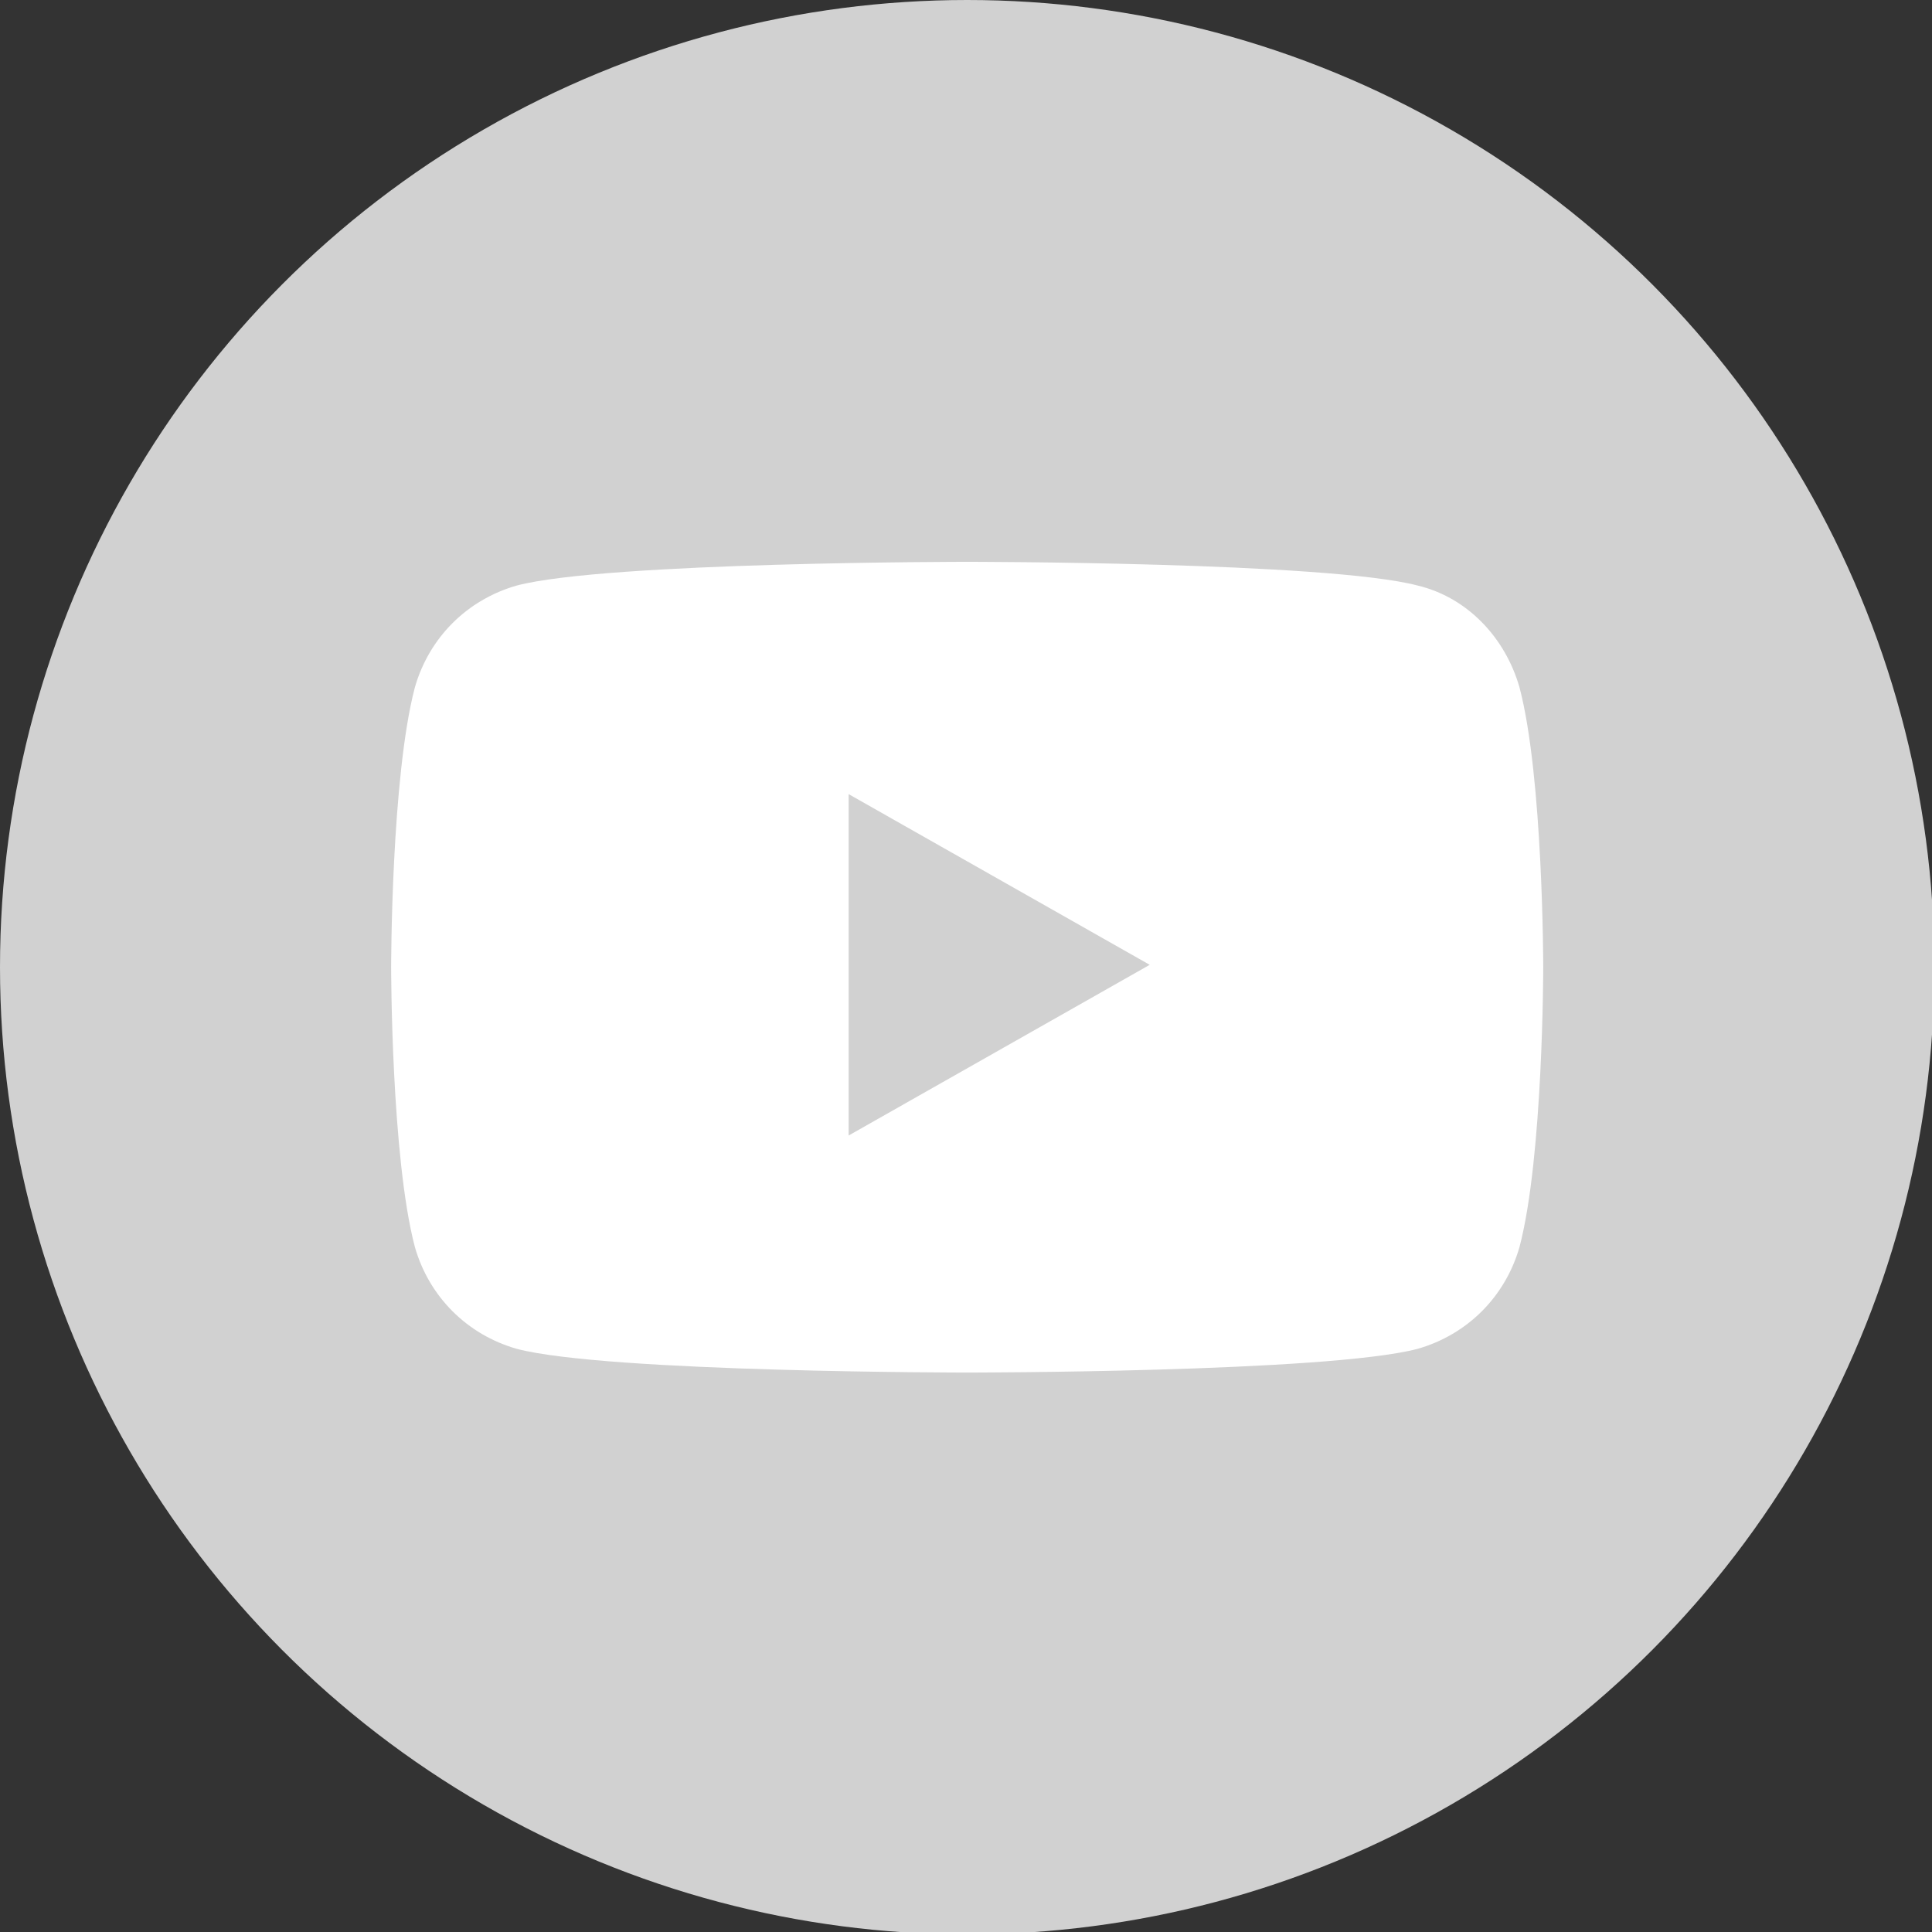 <?xml version="1.0" encoding="UTF-8"?>
<svg xmlns="http://www.w3.org/2000/svg" version="1.1" viewBox="0 0 81.5 81.5">
  <rect x="0" y="0" width="81.5" height="81.5" fill="#333333" stroke="none"/>
  <defs>
    <style>
      .cls-1 {
        fill: #fff;
      }

      .cls-2 {
        display: none;
      }

      .cls-3 {
        fill: #d1d1d1;
      }
    </style>
  </defs>
  <!-- Generator: Adobe Illustrator 28.6.0, SVG Export Plug-In . SVG Version: 1.2.0 Build 709)  -->
  <g>
    <g id="Layer_3">
      <circle class="cls-3" cx="40.8" cy="40.8" r="40.8"/>
    </g>
    <g id="Facebook" class="cls-2">
      <path class="cls-1" d="M51.9,43.8l1.3-8.7h-8.3v-5.6c0-2.4,1.2-4.7,4.9-4.7h3.8v-7.4s-3.4-.6-6.7-.6c-6.9,0-11.4,4.2-11.4,11.7v6.6h-7.6v8.7h7.6v21h9.4v-21h7Z"/>
    </g>
    <g id="Instagram" class="cls-2">
      <path class="cls-1" d="M41.1,28.5c-6.8,0-12.3,5.5-12.3,12.3s5.5,12.3,12.3,12.3,12.3-5.5,12.3-12.3-5.5-12.3-12.3-12.3ZM41.1,48.8c-4.4,0-8-3.6-8-8s3.6-8,8-8,8,3.6,8,8-3.6,8-8,8h0ZM56.8,28c0,1.6-1.3,2.9-2.9,2.9s-2.9-1.3-2.9-2.9,1.3-2.9,2.9-2.9,2.9,1.3,2.9,2.9ZM64.9,30.9c-.2-3.8-1.1-7.3-3.9-10.1-2.8-2.8-6.2-3.7-10.1-3.9-4-.2-15.8-.2-19.8,0-3.8.2-7.2,1.1-10.1,3.9s-3.7,6.2-3.9,10.1c-.2,4-.2,15.8,0,19.8.2,3.8,1.1,7.3,3.9,10.1,2.8,2.8,6.2,3.7,10.1,3.9,4,.2,15.8.2,19.8,0,3.8-.2,7.3-1.1,10.1-3.9,2.8-2.8,3.7-6.2,3.9-10.1.2-4,.2-15.8,0-19.8h0ZM59.8,54.9c-.8,2.1-2.5,3.7-4.6,4.6-3.2,1.3-10.7,1-14.1,1s-11,.3-14.1-1c-2.1-.8-3.7-2.5-4.6-4.6-1.3-3.2-1-10.7-1-14.1s-.3-11,1-14.1c.8-2.1,2.5-3.7,4.6-4.6,3.2-1.3,10.7-1,14.1-1s11-.3,14.1,1c2.1.8,3.7,2.5,4.6,4.6,1.3,3.2,1,10.7,1,14.1s.3,11-1,14.1Z"/>
    </g>
    <g id="Linkedin" class="cls-2">
      <path class="cls-1" d="M27.6,64.6h-9.9v-31.9h9.9v31.9ZM22.6,28.4c-3.2,0-5.7-2.6-5.7-5.8,0-3.2,2.6-5.7,5.7-5.7,3.2,0,5.7,2.6,5.7,5.7,0,3.2-2.6,5.8-5.7,5.8ZM64.6,64.6h-9.9v-15.5c0-3.7,0-8.4-5.1-8.4s-5.9,4-5.9,8.2v15.8h-9.9v-31.9h9.5v4.3h.1c1.3-2.5,4.6-5.1,9.4-5.1,10,0,11.9,6.6,11.9,15.2v17.5h0Z"/>
    </g>
    <g id="Youtube">
      <path class="cls-1" d="M64.1,29c-.6-2.1-2.2-3.8-4.3-4.3-3.8-1-19-1-19-1,0,0-15.2,0-19,1-2.1.6-3.7,2.2-4.3,4.3-1,3.8-1,11.8-1,11.8,0,0,0,8,1,11.8.6,2.1,2.2,3.7,4.3,4.3,3.8,1,19,1,19,1,0,0,15.2,0,19-1,2.1-.6,3.7-2.2,4.3-4.3,1-3.8,1-11.8,1-11.8,0,0,0-8-1-11.8ZM35.8,48v-14.5l12.7,7.2-12.7,7.2h0Z"/>
    </g>
  </g>
</svg>